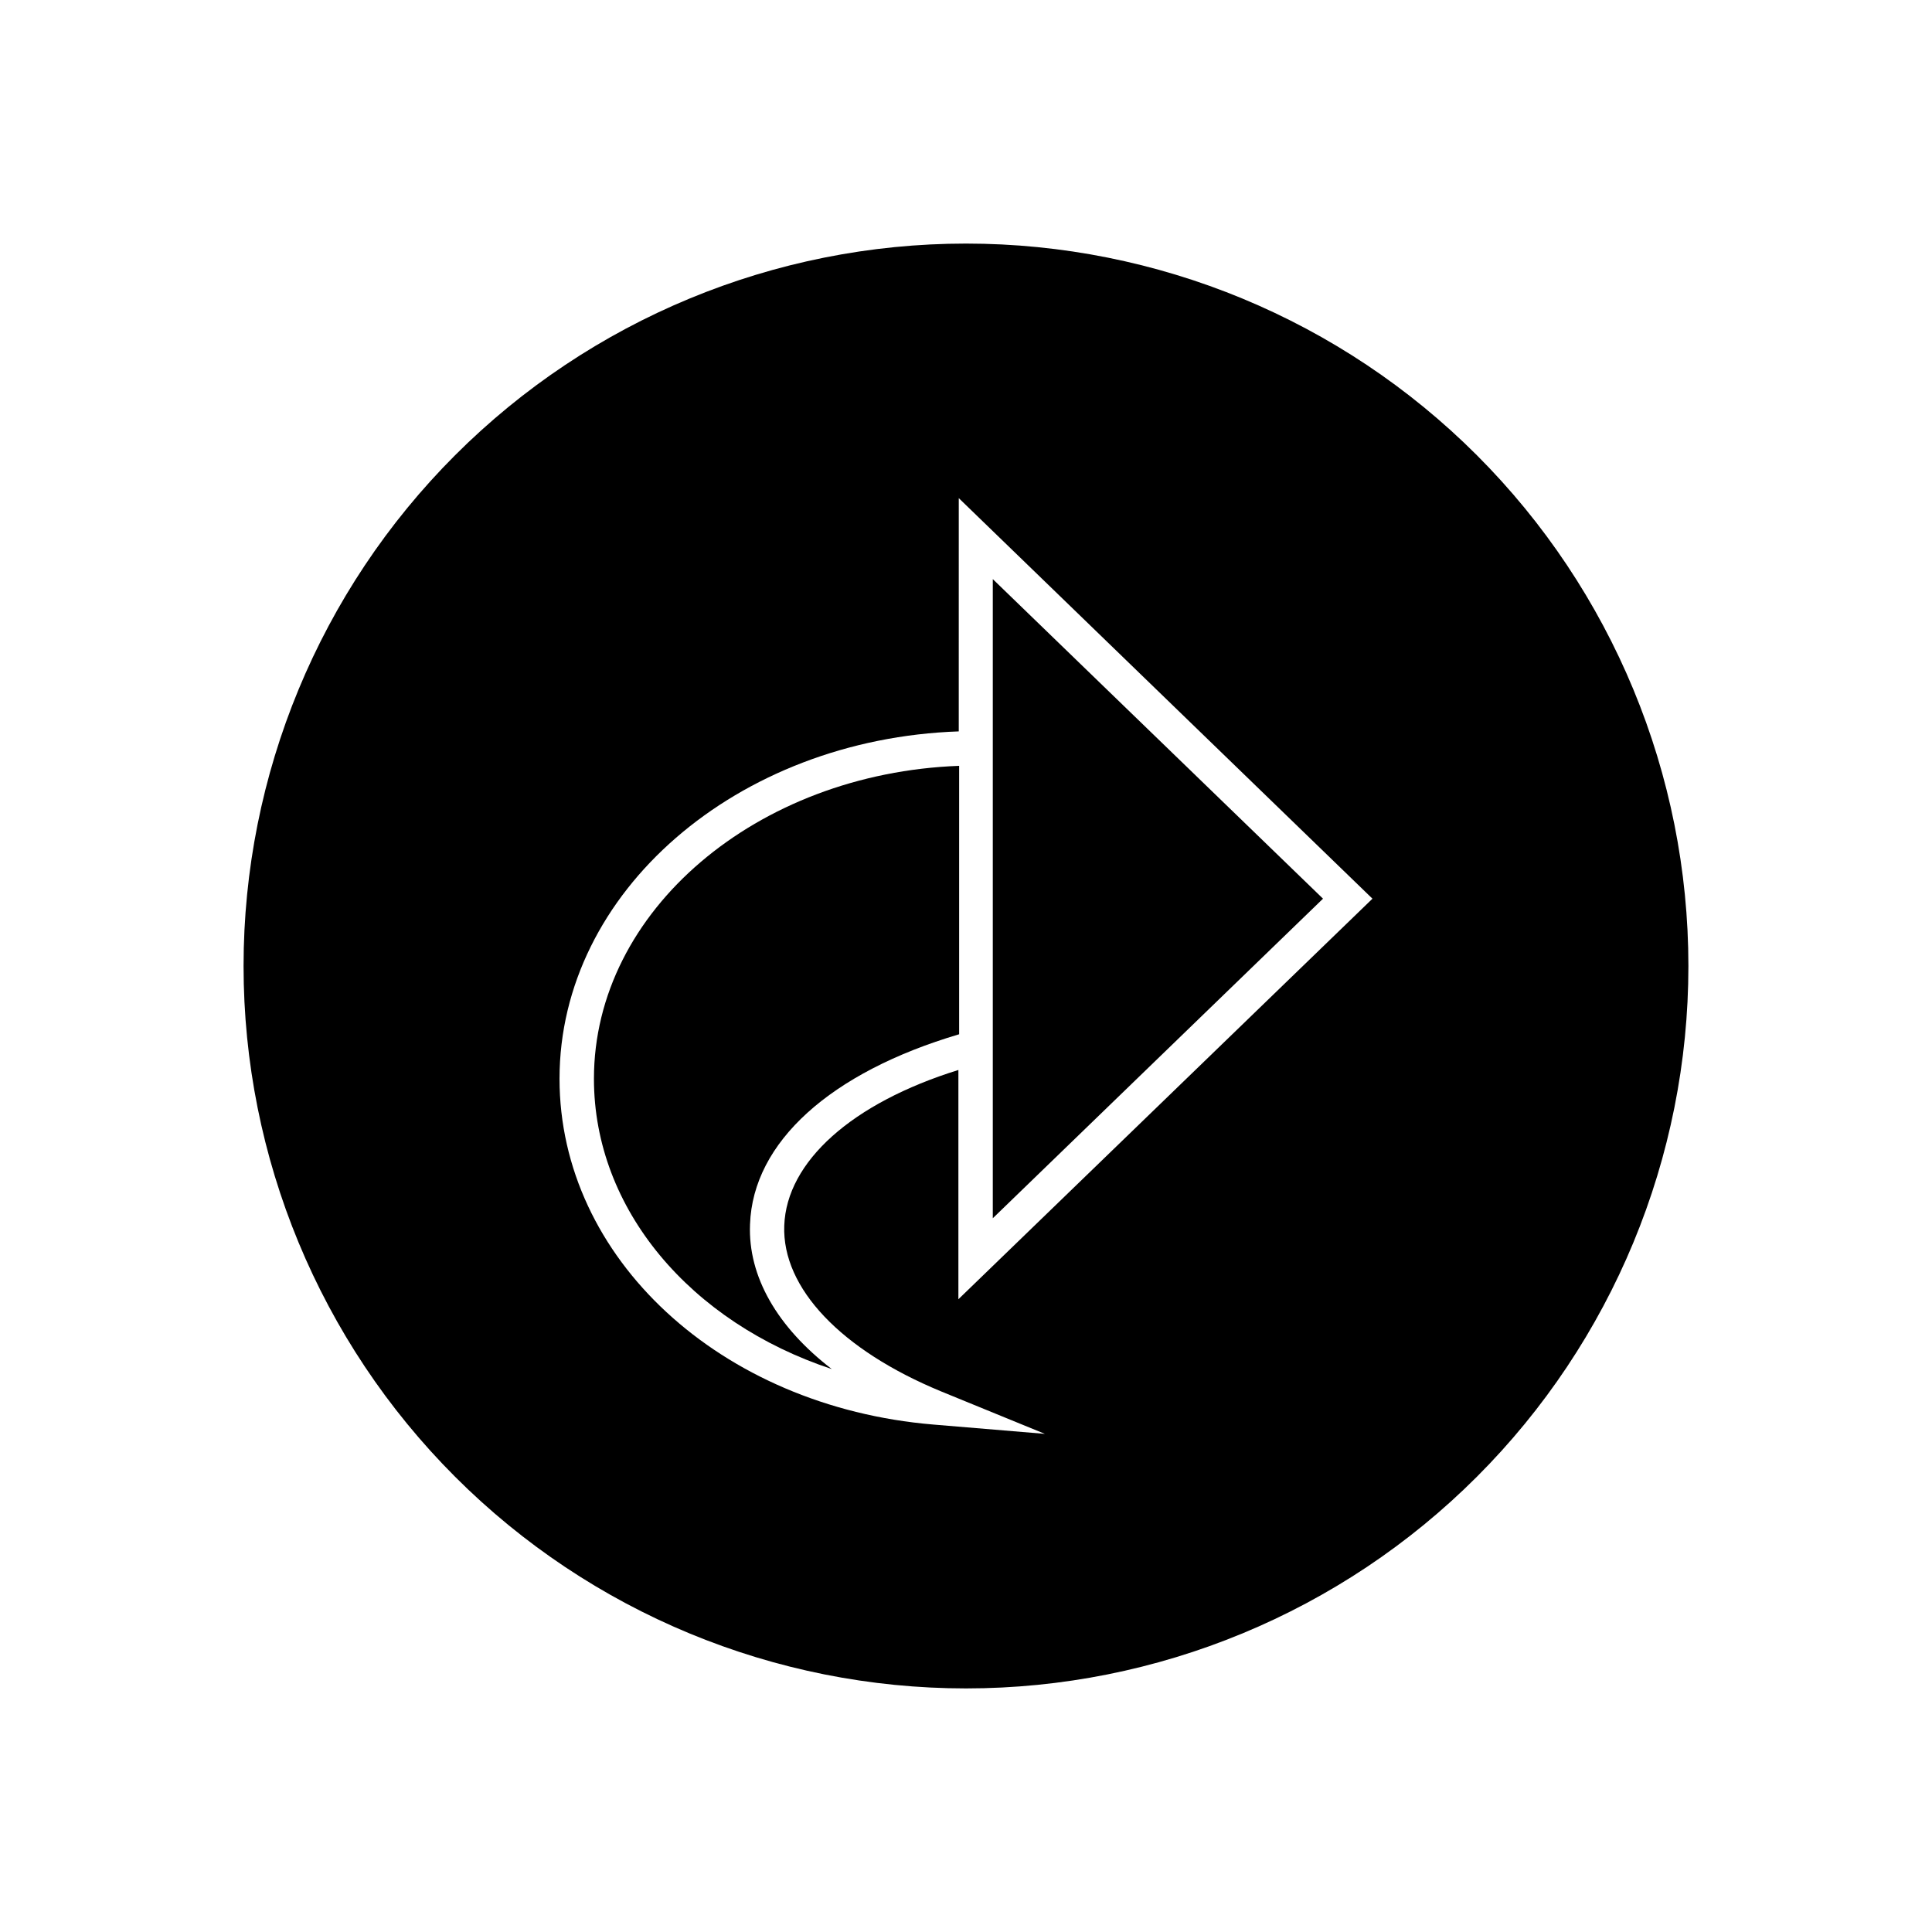 <?xml version="1.0" encoding="UTF-8"?>
<!-- Uploaded to: ICON Repo, www.svgrepo.com, Generator: ICON Repo Mixer Tools -->
<svg fill="#000000" width="800px" height="800px" version="1.1" viewBox="144 144 512 512" xmlns="http://www.w3.org/2000/svg">
 <g>
  <path d="m407.1 297.47v169.38l87.512-84.691z"/>
  <path d="m301.4 429.88c0 34.66 25.695 64.59 63.027 76.934-14.41-11.082-22.219-24.484-21.664-38.34 0.754-21.816 21.363-40.305 55.418-50.383v-71.137c-53.605 1.965-96.781 38.387-96.781 82.926z"/>
  <path d="m400 208.55c-50.777 0-99.473 20.172-135.38 56.074s-56.074 84.598-56.074 135.38c0 50.773 20.172 99.469 56.074 135.37 35.902 35.906 84.598 56.074 135.38 56.074 50.773 0 99.469-20.168 135.37-56.074 35.906-35.902 56.074-84.598 56.074-135.37 0-50.777-20.168-99.473-56.074-135.38-35.902-35.902-84.598-56.074-135.37-56.074zm-48.164 260.27c-0.605 16.574 15.113 33 41.613 43.934l27.457 11.234-29.574-2.469c-56.477-4.734-99.051-44.133-99.051-91.645 0-49.523 47.004-90.031 105.8-92.047l0.004-61.816 109.63 106.15-109.73 106.15v-60.758c-28.215 8.766-45.547 24.281-46.148 41.262z"/>
 </g>
</svg>